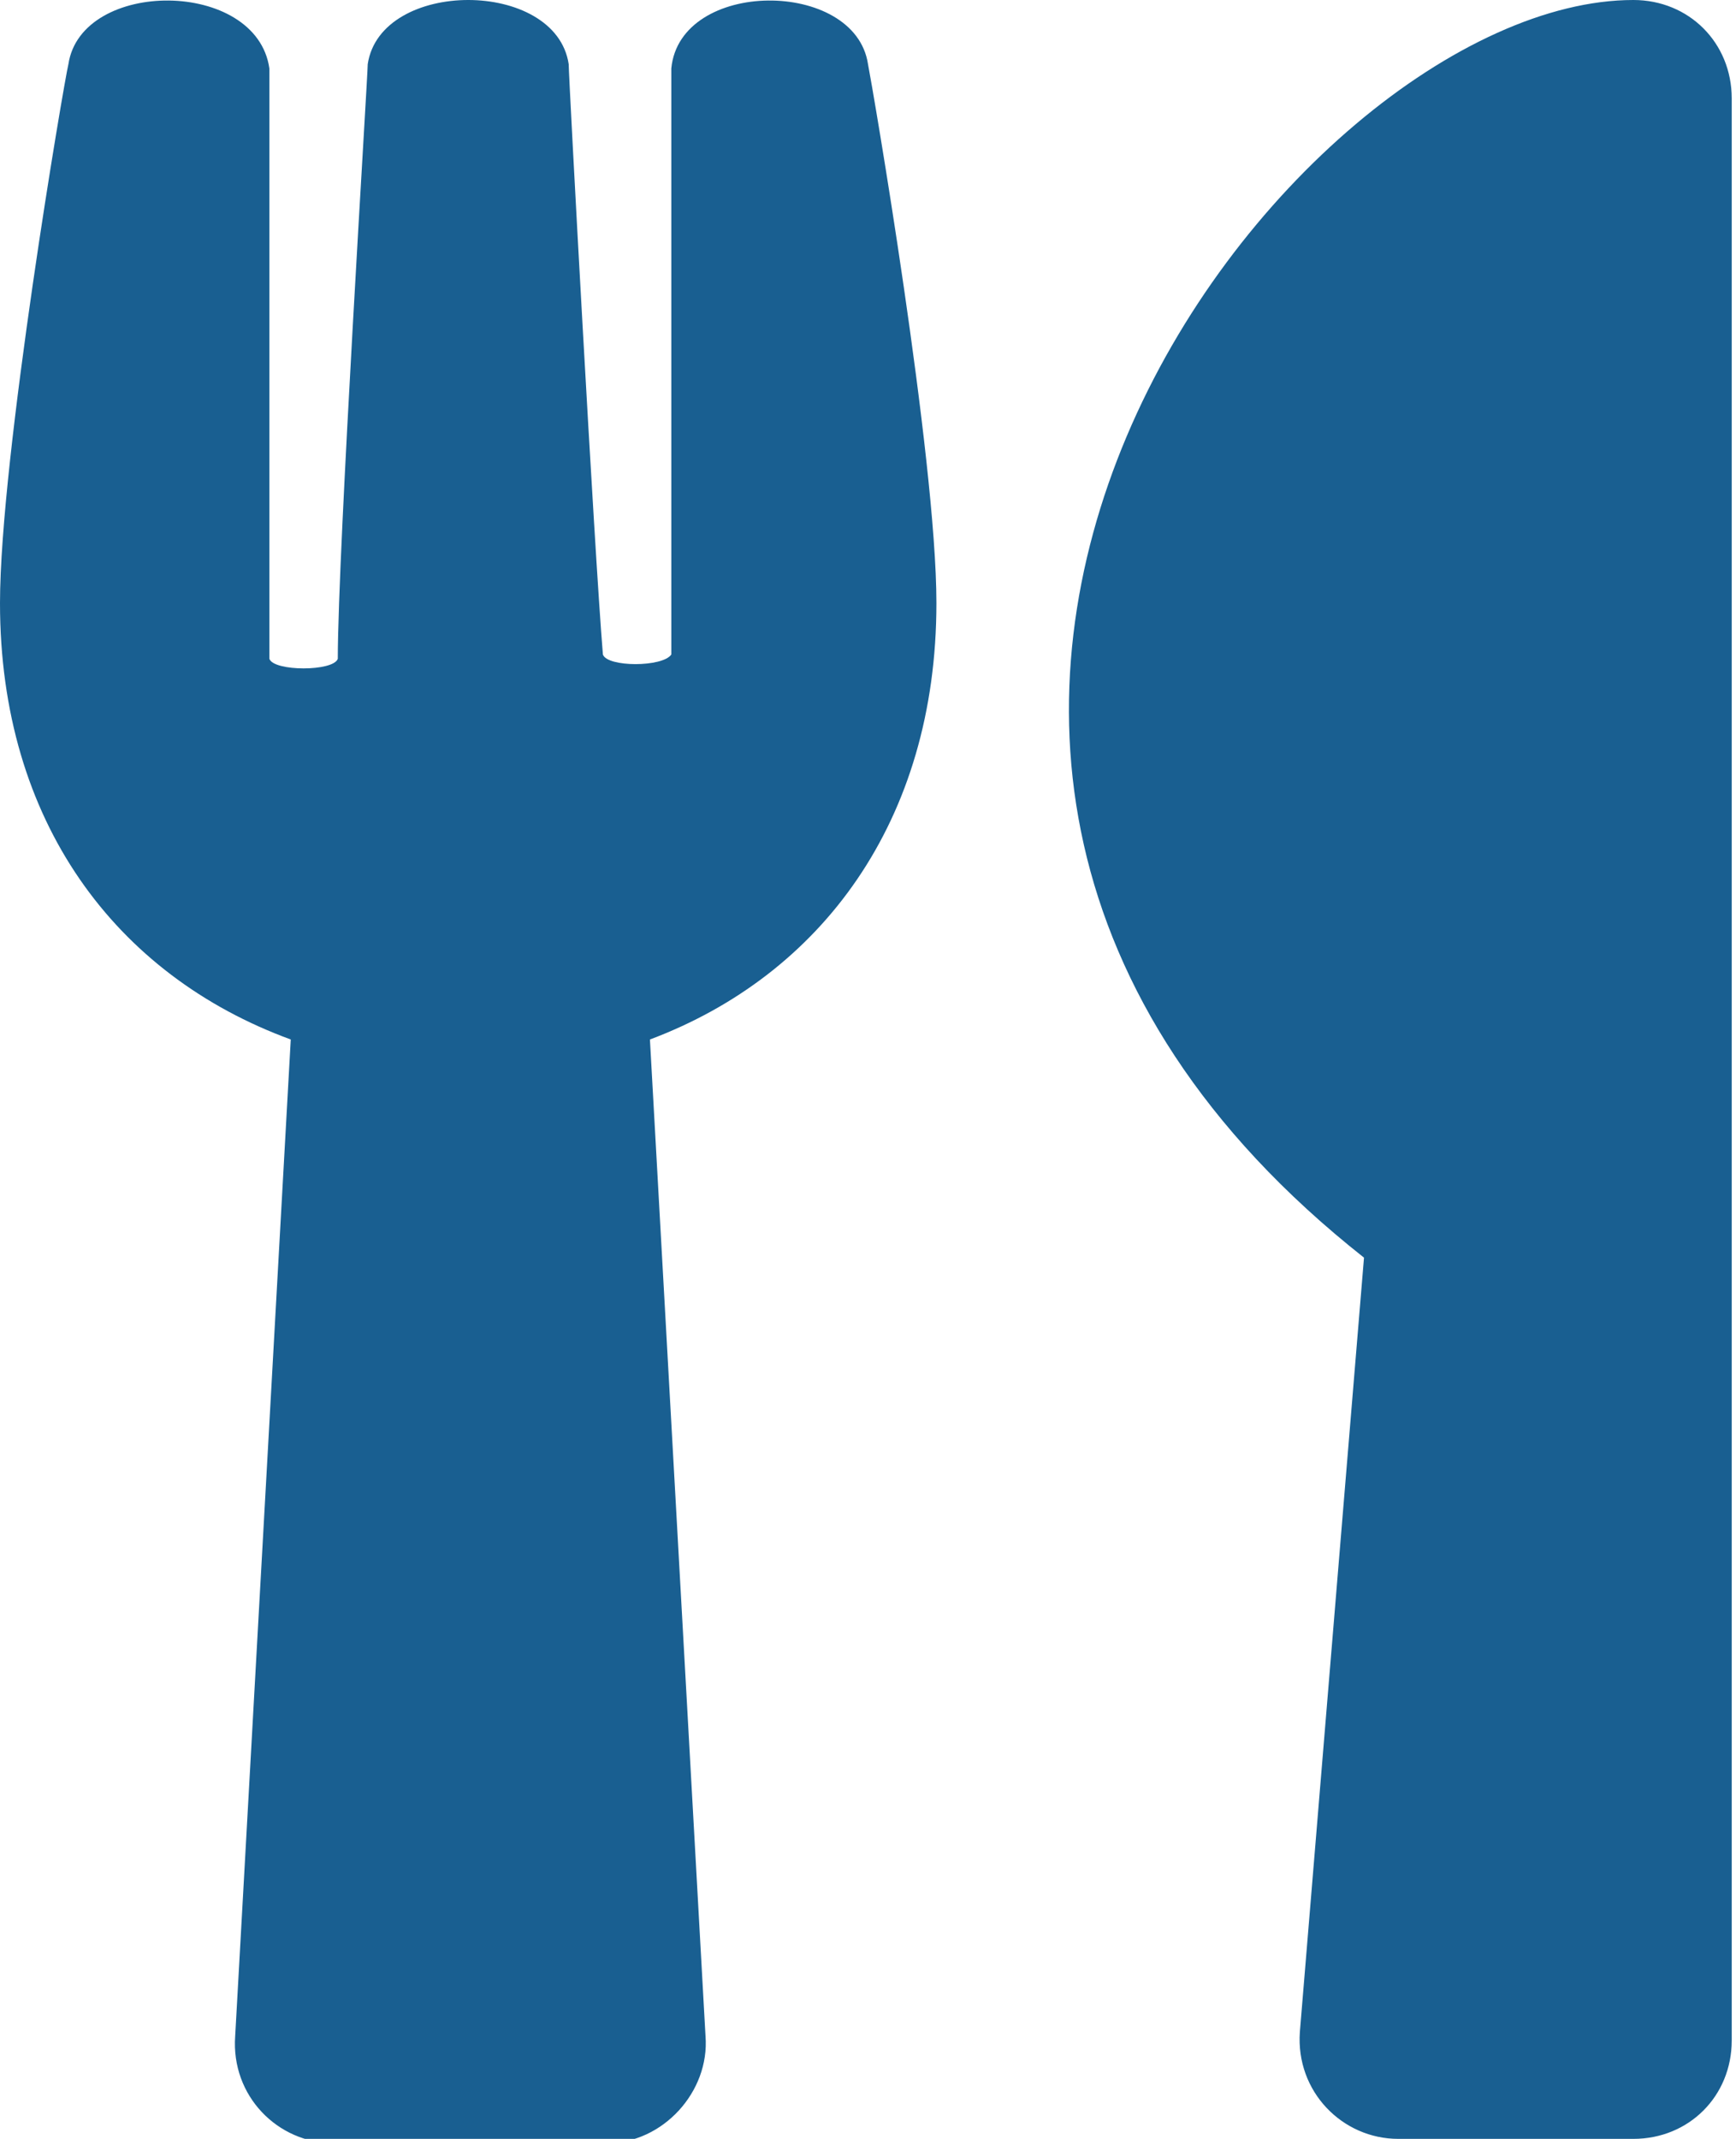 <?xml version="1.0" encoding="UTF-8"?>
<svg xmlns="http://www.w3.org/2000/svg" xmlns:xlink="http://www.w3.org/1999/xlink" version="1.1" id="Ebene_1" x="0px" y="0px" viewBox="0 0 40.6 50" style="enable-background:new 0 0 40.6 50;" xml:space="preserve">
<style type="text/css">
	.st0{fill:#195F91;}
</style>
<path class="st0" d="M20.3,1.5c0.1,0.5,1.6,9.2,1.6,12.6c0,5.1-2.7,8.7-6.7,10.2l1.3,23.3c0.1,1.3-1,2.5-2.3,2.5H7.8  c-1.3,0-2.4-1.1-2.3-2.5l1.3-23.3C2.7,22.8,0,19.2,0,14.1C0,10.7,1.5,1.9,1.6,1.5c0.3-2,4.4-2,4.7,0.1v13.8c0.1,0.3,1.5,0.3,1.6,0  C7.9,12.9,8.6,1.8,8.6,1.5c0.3-2,4.4-2,4.7,0c0,0.3,0.6,11.4,0.8,13.8c0.1,0.3,1.4,0.3,1.6,0V1.6C15.9-0.5,20-0.5,20.3,1.5z   M31.9,29.4l-1.5,18.1c-0.1,1.4,1,2.5,2.3,2.5h5.5c1.3,0,2.3-1,2.3-2.3V2.3c0-1.3-1-2.3-2.3-2.3C30.2,0,16.7,17.4,31.9,29.4  L31.9,29.4z"></path>
</svg>
